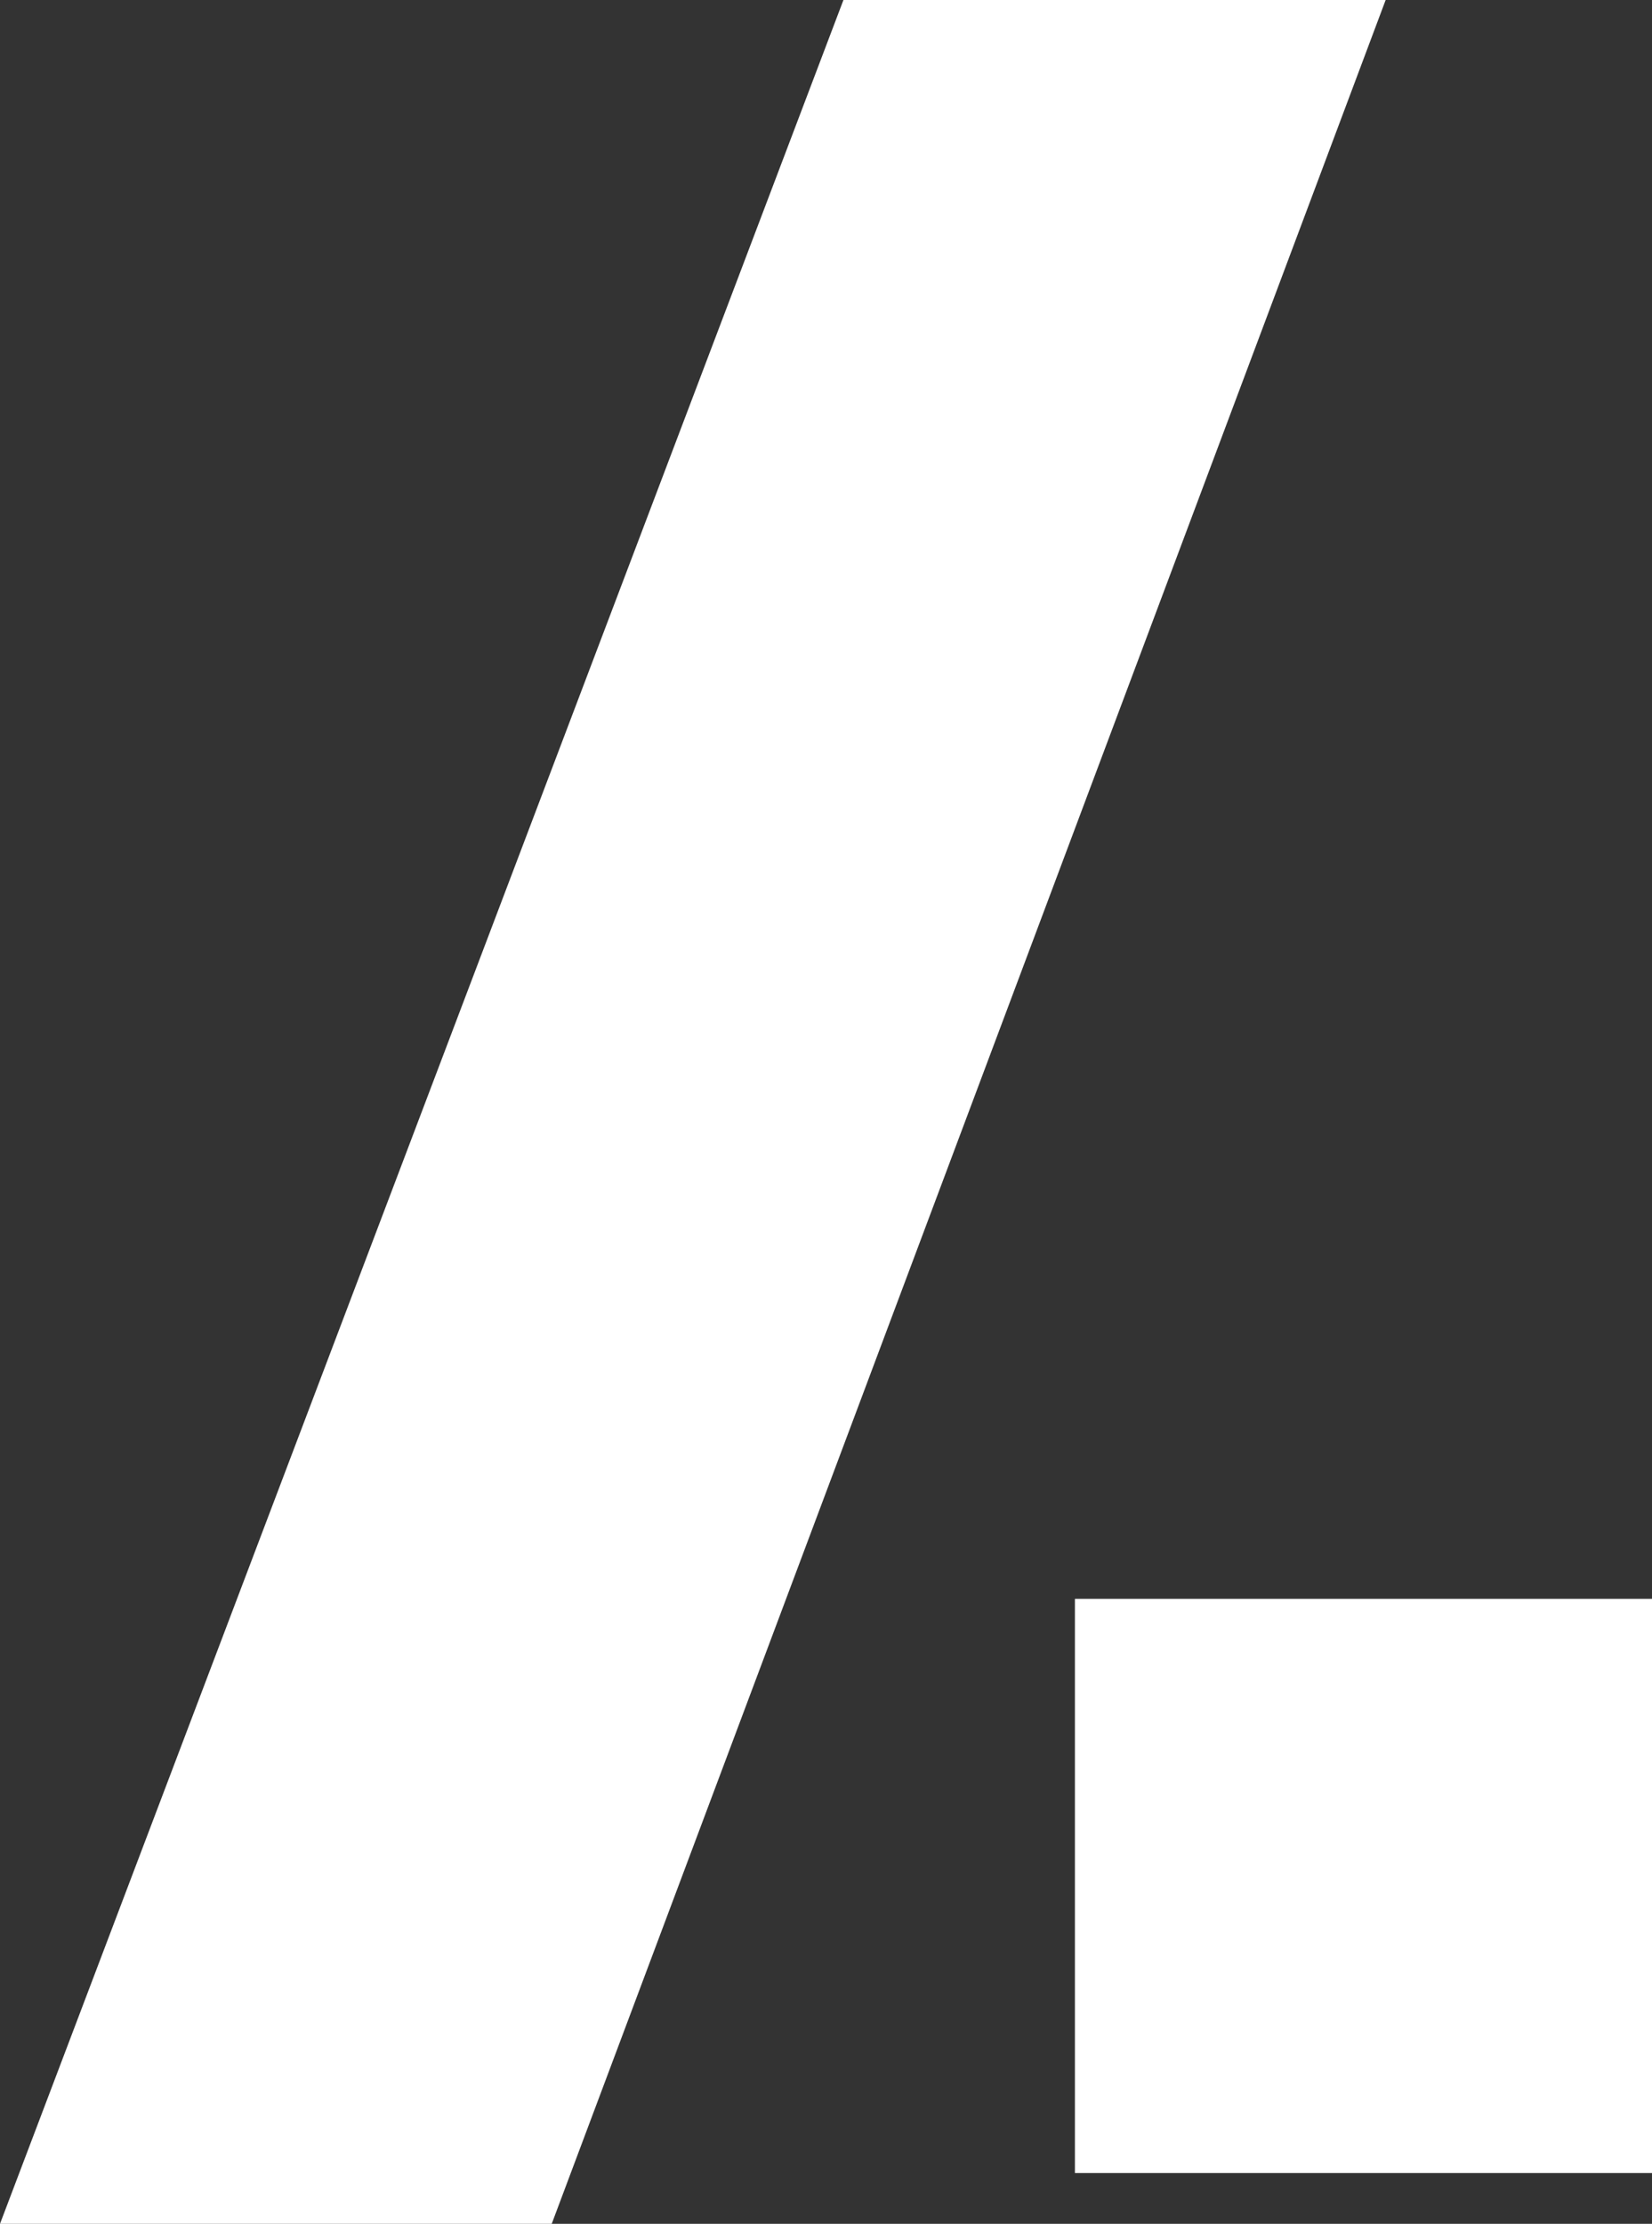 <svg xmlns="http://www.w3.org/2000/svg" width="31.26" height="42.06" color="#fff" style="display: inline-block;"><rect width="100%" height="100%" fill="#333333" stroke="none"/><path data-name="Path 1" d="M0 42.06 15.96 0h10.26L10.44 42.06Zm20.34-.96V30.24h10.92V41.1Z" fill="#fff"></path></svg>
